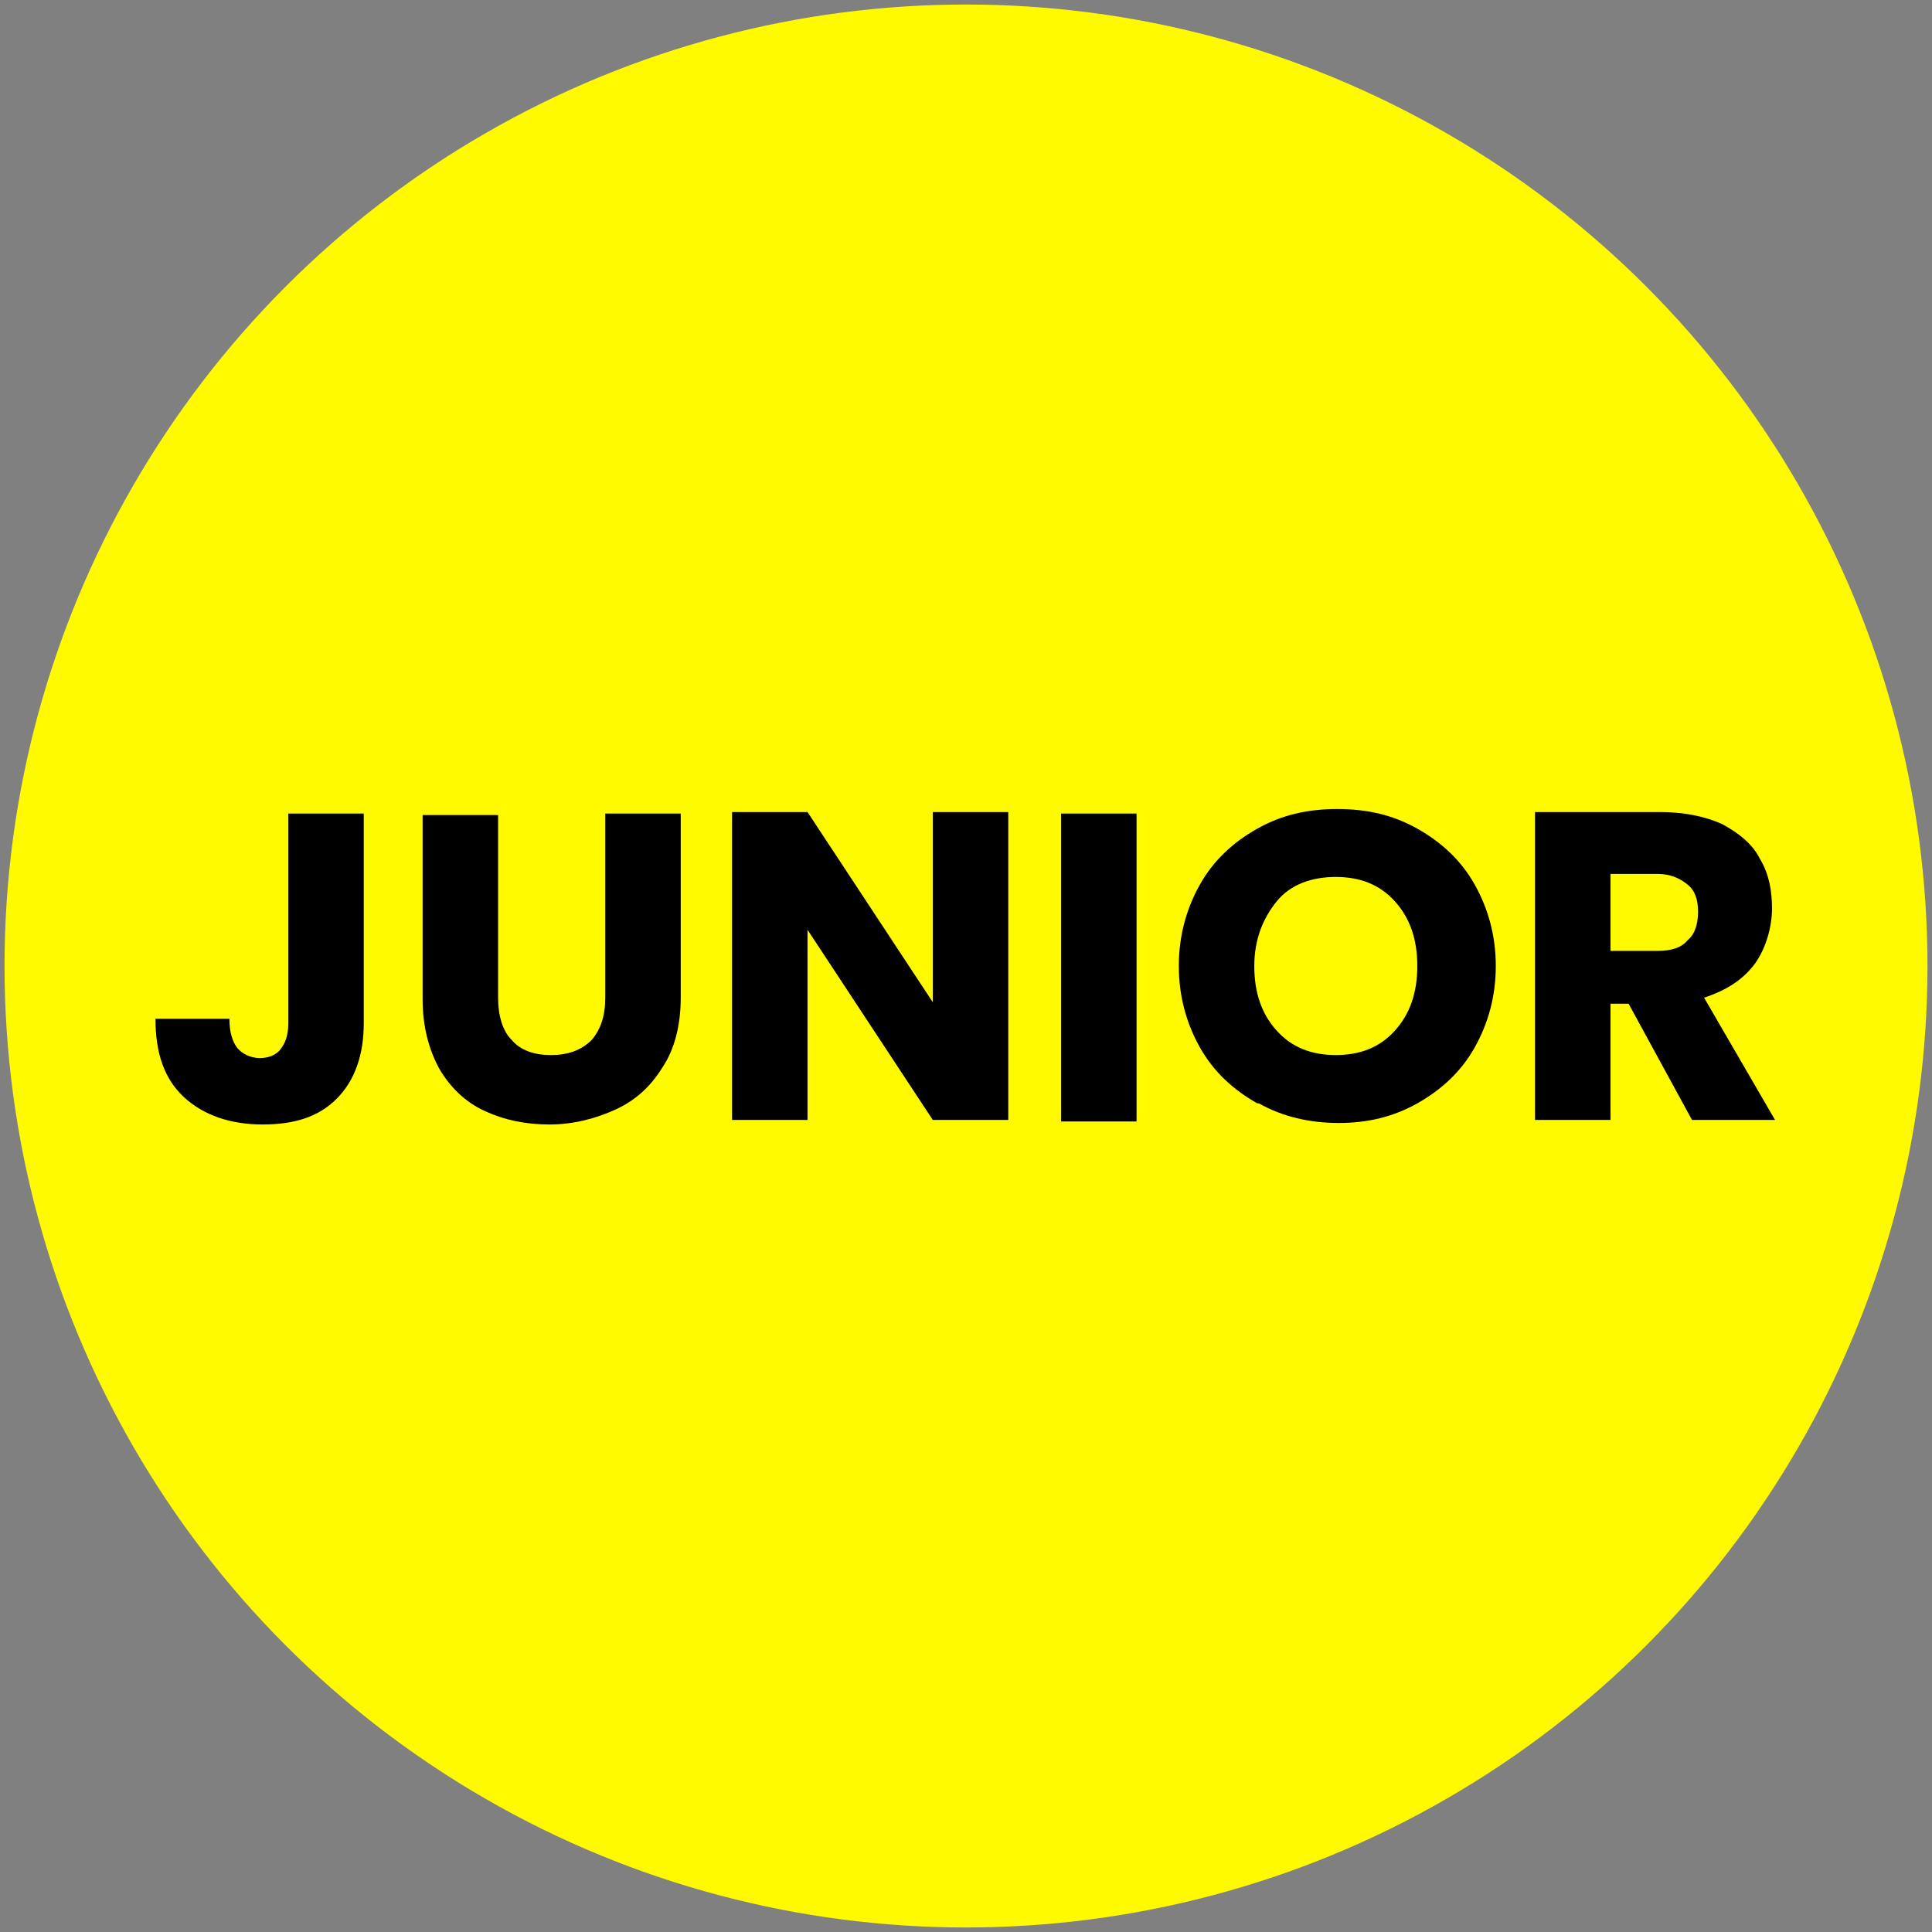 <?xml version="1.0" encoding="UTF-8"?>
<svg id="_レイヤー_1" data-name="レイヤー_1" xmlns="http://www.w3.org/2000/svg" version="1.1" viewBox="0 0 128 128">
  <rect x="0" y="0" width="128" height="128" fill="#808080" stroke="none"/>
  <!-- Generator: Adobe Illustrator 29.3.1, SVG Export Plug-In . SVG Version: 2.1.0 Build 151)  -->
  <defs>
    <style>
      .st0 {
        isolation: isolate;
      }

      .st1 {
        fill: #fffa00;
      }
    </style>
  </defs>
  <circle class="st1" cx="64" cy="64" r="63.7"/>
  <g id="JUNIOR" class="st0">
    <g class="st0">
      <path d="M24.1,53.9v13.9c0,2.1-.6,3.8-1.8,5-1.2,1.2-2.8,1.7-4.9,1.7s-3.9-.6-5.2-1.8-1.9-2.9-1.9-5.2h4.9c0,.9.2,1.5.5,1.9.3.4.9.7,1.5.7s1.1-.2,1.4-.6c.3-.4.5-.9.5-1.7v-13.9h5Z"/>
      <path d="M33,53.9v12.2c0,1.2.3,2.2.9,2.8.6.7,1.5,1,2.6,1s2-.3,2.7-1c.6-.7.9-1.6.9-2.8v-12.2h5v12.2c0,1.8-.4,3.4-1.2,4.6-.8,1.3-1.8,2.2-3.1,2.8-1.3.6-2.8,1-4.4,1s-3-.3-4.3-.9c-1.3-.6-2.3-1.6-3-2.8-.7-1.3-1.1-2.8-1.1-4.6v-12.2h5Z"/>
      <path d="M66.8,74.2h-5l-8.3-12.6v12.6h-5v-20.4h5l8.3,12.6v-12.6h5v20.4Z"/>
      <path d="M75.3,53.9v20.4h-5v-20.4h5Z"/>
      <path d="M83.3,73.1c-1.6-.9-2.9-2.1-3.8-3.7-.9-1.6-1.4-3.4-1.4-5.4s.5-3.8,1.4-5.4c.9-1.6,2.2-2.8,3.8-3.7,1.6-.9,3.3-1.3,5.3-1.3s3.7.4,5.3,1.3c1.6.9,2.9,2.1,3.8,3.7.9,1.6,1.4,3.4,1.4,5.4s-.5,3.8-1.4,5.4c-.9,1.6-2.2,2.8-3.8,3.7-1.6.9-3.3,1.3-5.2,1.3s-3.7-.4-5.3-1.3ZM92.4,68.3c1-1.1,1.5-2.5,1.5-4.3s-.5-3.2-1.5-4.3c-1-1.1-2.3-1.6-3.9-1.6s-3,.5-3.9,1.6-1.5,2.5-1.5,4.3.5,3.2,1.5,4.3,2.3,1.6,3.9,1.6,2.9-.5,3.9-1.6Z"/>
      <path d="M112.1,74.2l-4.2-7.7h-1.2v7.7h-5v-20.4h8.3c1.6,0,3,.3,4.1.8,1.1.6,2,1.3,2.5,2.3.6,1,.8,2.1.8,3.3s-.4,2.6-1.1,3.6c-.8,1.1-1.9,1.8-3.4,2.3l4.7,8.1h-5.6ZM106.7,63h3.1c.9,0,1.6-.2,2-.7.5-.4.7-1.1.7-1.9s-.2-1.4-.7-1.8c-.5-.4-1.1-.7-2-.7h-3.1v5Z"/>
    </g>
  </g>
</svg>